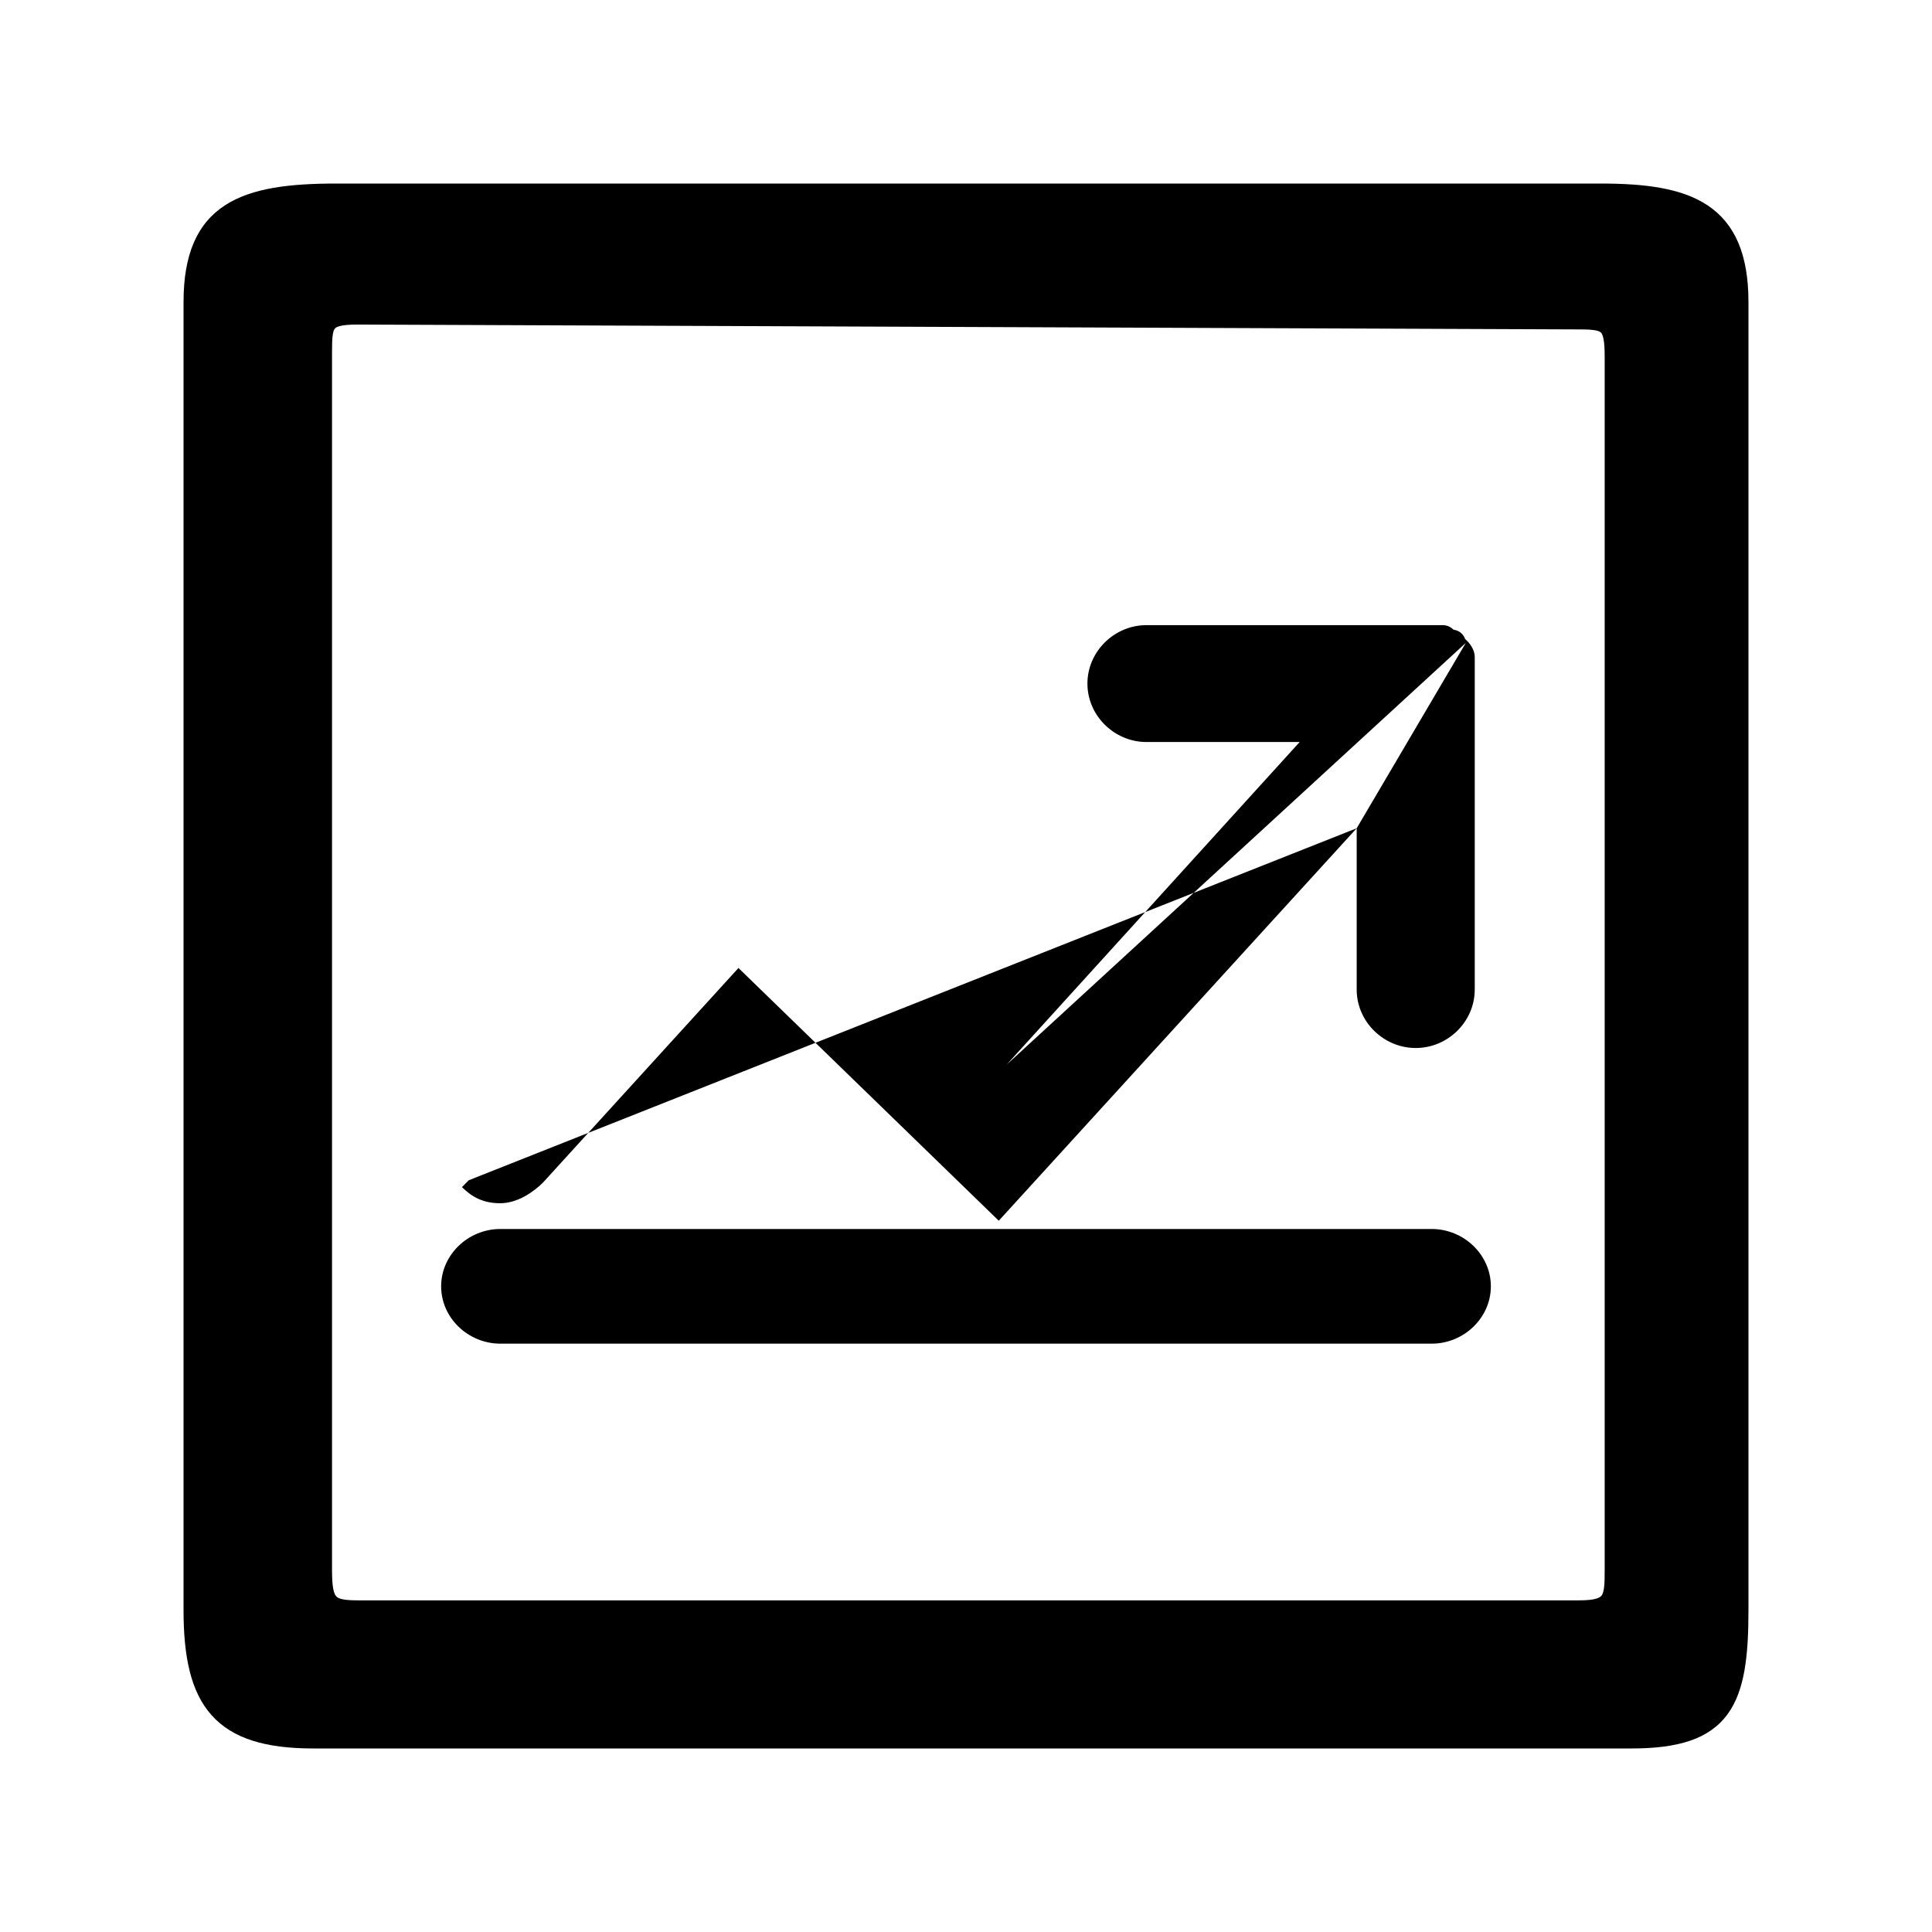 <svg width="200" height="200" viewBox="0 0 200 200" xmlns="http://www.w3.org/2000/svg">
<path d="M140.444 85.739L104.088 125.607L103.392 126.369L102.652 125.651L76.444 100.206L56.233 122.395L56.214 122.416L56.195 122.435C55.202 123.412 53.565 124.558 51.779 124.558C50.968 124.558 50.246 124.424 49.576 124.13C48.911 123.838 48.347 123.41 47.823 122.89C47.823 122.89 47.822 122.89 47.822 122.889L48.526 122.179L140.444 85.739ZM140.444 85.739V102.442C140.444 105.761 143.228 108.489 146.556 108.489C149.882 108.489 152.665 105.76 152.665 102.442V68.011C152.665 67.48 152.415 67.046 152.266 66.823C152.181 66.695 152.098 66.591 152.035 66.518C152.003 66.481 151.976 66.451 151.955 66.428L151.945 66.418C151.939 66.411 151.933 66.404 151.928 66.399L151.918 66.389L151.914 66.385L151.913 66.384L151.912 66.383L151.911 66.383C151.911 66.383 151.911 66.382 151.737 66.556M140.444 85.739L151.737 66.556M151.737 66.556C151.737 66.556 151.737 66.556 151.737 66.556L151.911 66.382L151.905 66.377L151.658 66.133C151.619 66.02 151.566 65.911 151.496 65.808C151.335 65.567 151.127 65.42 150.951 65.333C150.779 65.248 150.619 65.21 150.51 65.192C150.495 65.189 150.48 65.187 150.465 65.185C150.306 65.03 149.945 64.714 149.345 64.714H118.678C115.352 64.714 112.57 67.448 112.57 70.766C112.57 74.084 115.353 76.813 118.678 76.813H134.541L104.21 110.21L151.737 66.556ZM150.275 65.171C150.275 65.171 150.275 65.171 150.274 65.171V65.47L150.275 65.171ZM150.275 65.171C150.275 65.171 150.275 65.171 150.275 65.47M150.275 65.171L150.275 65.47M150.275 65.47C150.274 65.618 150.274 65.84 150.274 66.171L150.275 65.47ZM163.501 34.101H163.505C164.253 34.101 164.773 34.125 165.154 34.195C165.522 34.263 165.661 34.357 165.73 34.426C165.801 34.497 165.91 34.655 165.993 35.073C166.077 35.498 166.116 36.095 166.116 36.952V162.552C166.116 163.311 166.108 163.881 166.052 164.336C165.996 164.789 165.903 165.02 165.808 165.153C165.661 165.36 165.253 165.667 163.505 165.667H36.998C35.452 165.667 35.002 165.471 34.804 165.25C34.704 165.138 34.585 164.928 34.498 164.48C34.411 164.026 34.371 163.41 34.371 162.556V36.446C34.371 35.689 34.381 35.141 34.438 34.717C34.493 34.297 34.583 34.116 34.655 34.026C34.714 33.952 34.837 33.841 35.201 33.749C35.584 33.652 36.148 33.598 36.996 33.598C36.997 33.598 36.997 33.598 36.998 33.598L163.501 34.101ZM181 31.265C181 26.337 179.597 23.131 176.753 21.246C174.019 19.434 170.157 19 165.653 19H34.834C30.085 19 26.103 19.433 23.311 21.24C20.4 23.124 19 26.337 19 31.265V166.667C19 171.449 19.723 175.11 21.899 177.55C24.102 180.021 27.57 181 32.419 181H168.903C173.74 181 176.939 180.025 178.819 177.479C180.626 175.031 181 171.371 181 166.667V31.265ZM45.667 133.162C45.667 136.439 48.478 139.095 51.791 139.095H148.21C151.523 139.095 154.333 136.434 154.333 133.162C154.333 129.882 151.523 127.225 148.21 127.225H51.791C48.477 127.225 45.667 129.882 45.667 133.162Z" stroke-width="2"/>
</svg>

